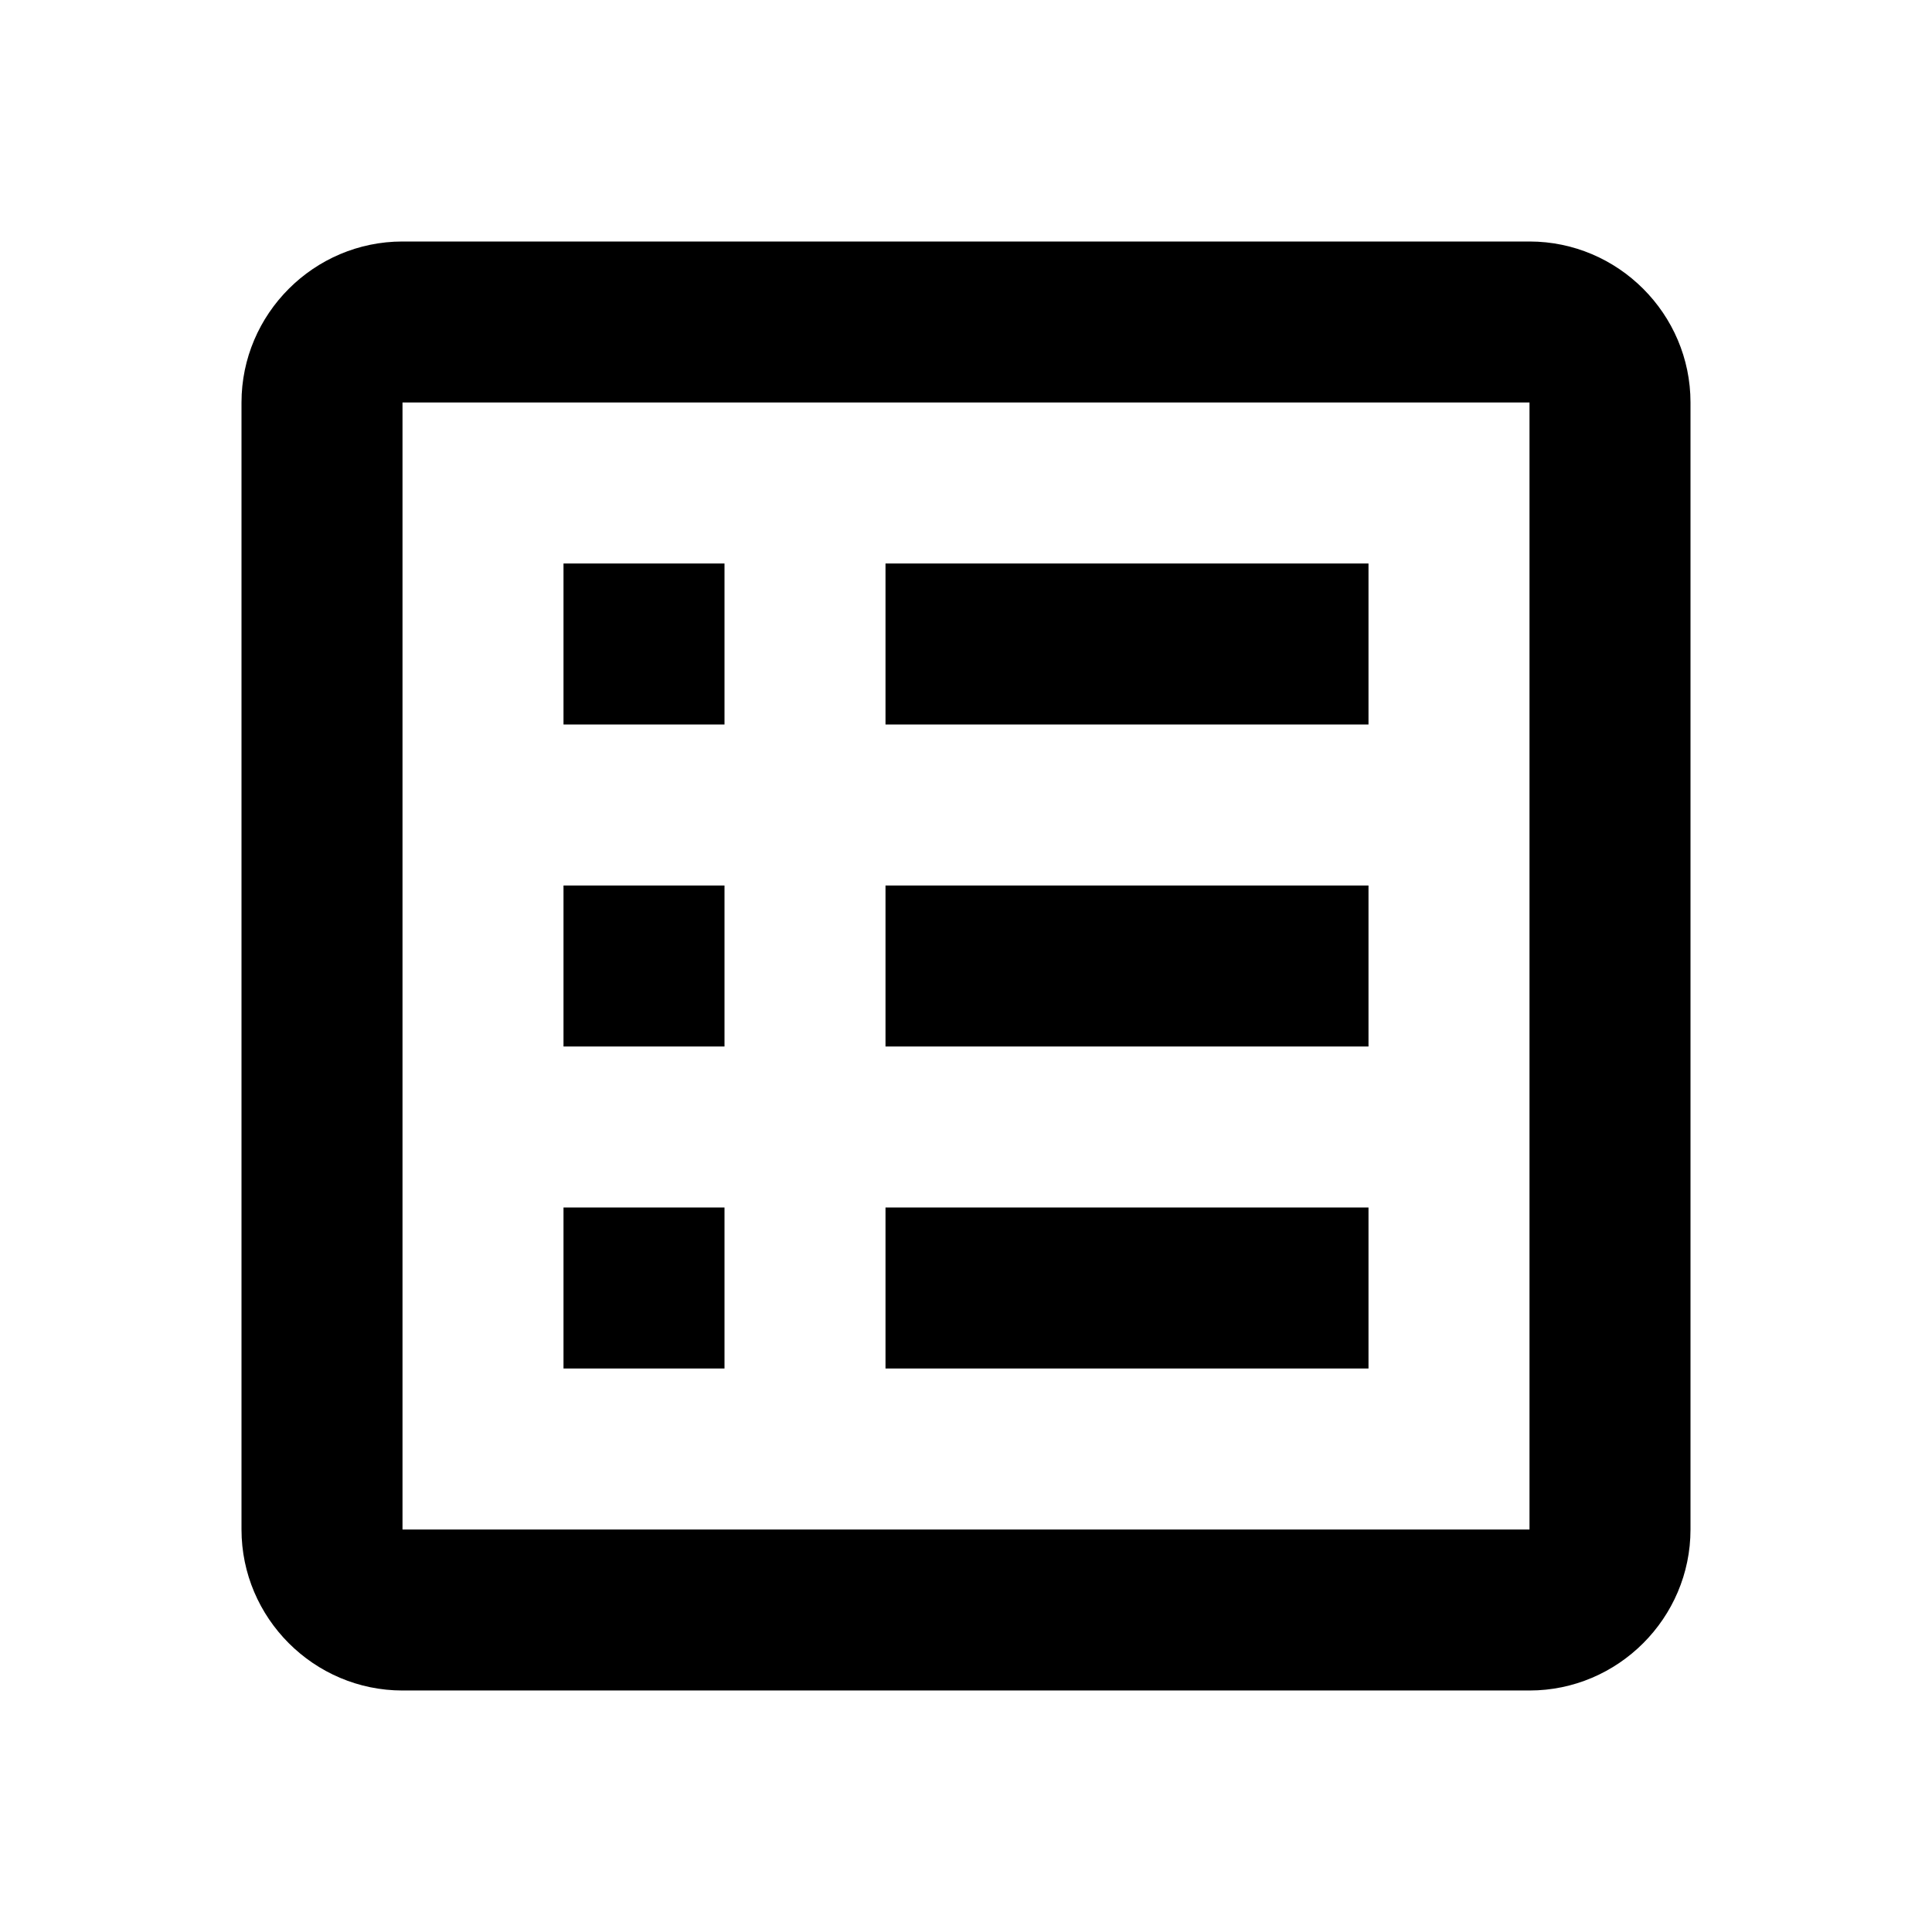 <svg xmlns="http://www.w3.org/2000/svg" enable-background="new 0 0 24 24" height="24" viewBox="0 0 24 24" width="24"><g><rect fill="none" height="24" width="24"/></g><g><g><path d="M19,3H5C3.9,3,3,3.9,3,5v14c0,1.1,0.9,2,2,2h14c1.1,0,2-0.9,2-2V5C21,3.9,20.1,3,19,3z M19,19H5V5h14V19z"/><rect height="2" width="6" x="11" y="7"/><rect height="2" width="6" x="11" y="11"/><rect height="2" width="6" x="11" y="15"/><rect height="2" width="2" x="7" y="7"/><rect height="2" width="2" x="7" y="11"/><rect height="2" width="2" x="7" y="15"/></g></g></svg>